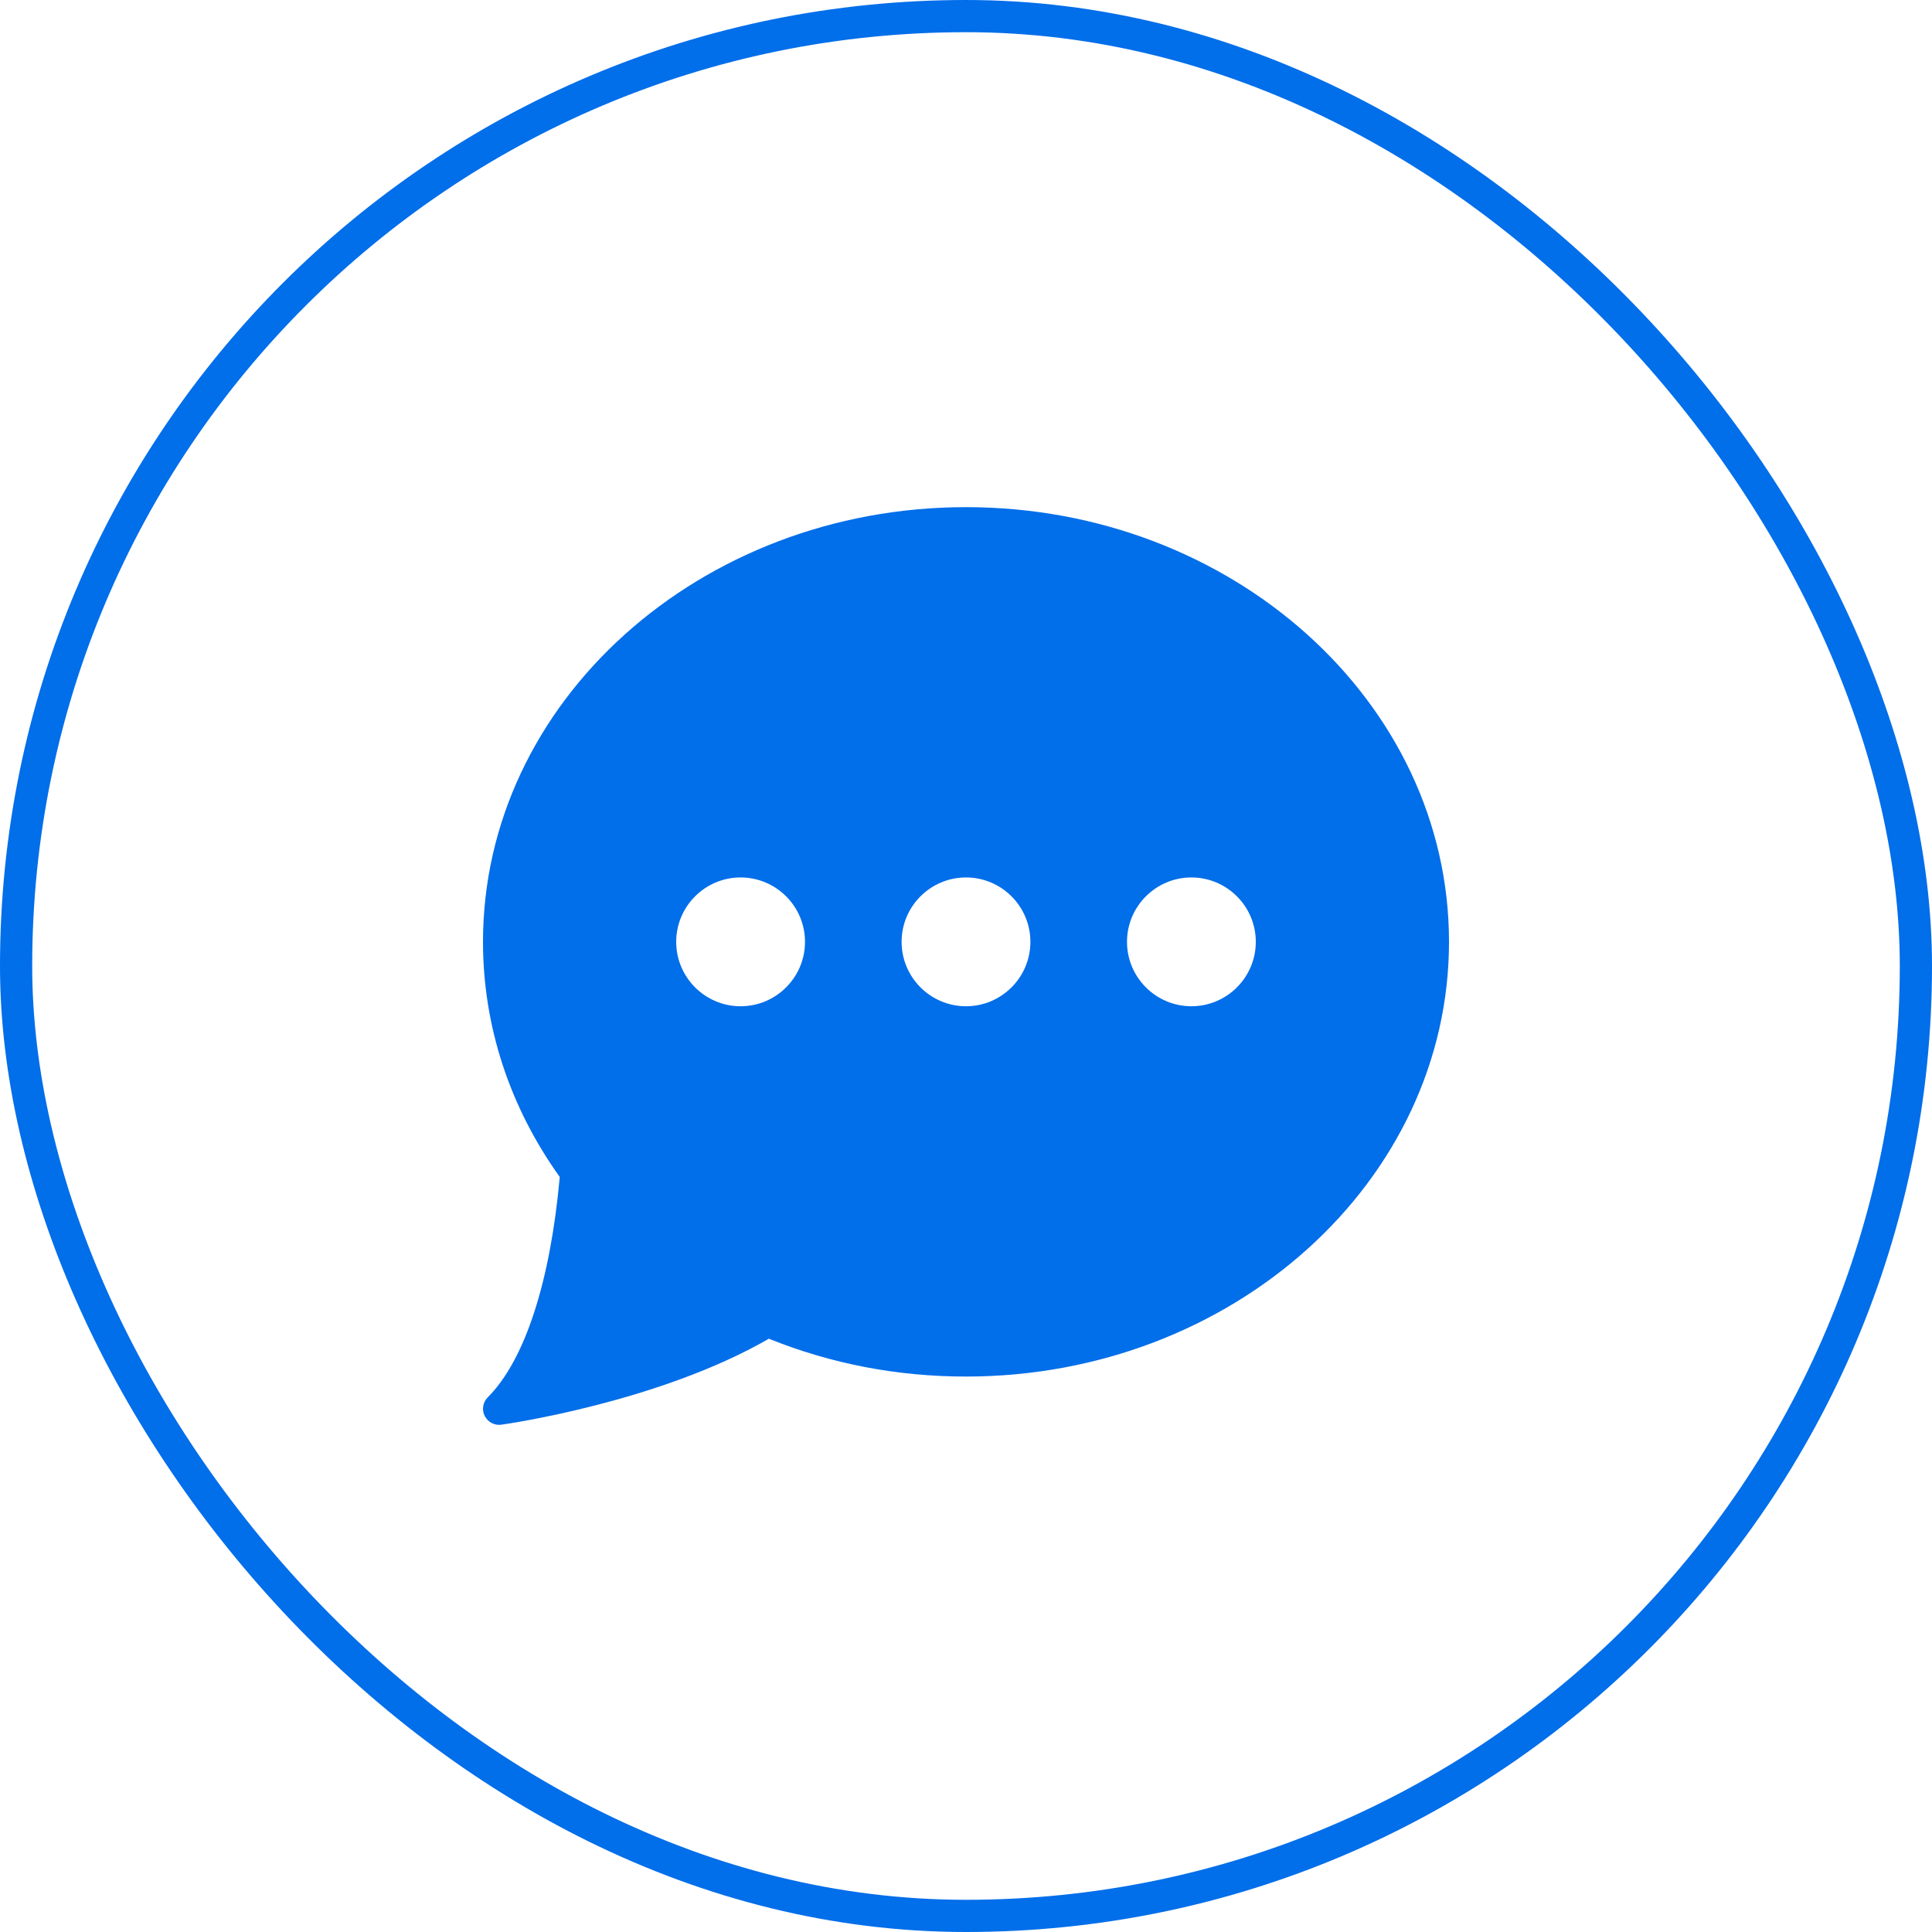 <?xml version="1.0" encoding="UTF-8"?> <svg xmlns="http://www.w3.org/2000/svg" width="60" height="60" viewBox="0 0 60 60" fill="none"><rect x="0.5" y="0.5" width="59" height="59" rx="29.5" stroke="#016EEA"></rect><g clip-path="url(#clip0_59_41)"><path d="M30 15.75C21.729 15.75 15 21.806 15 29.25C15 31.852 15.823 34.373 17.384 36.552C17.088 39.821 16.297 42.247 15.146 43.397C15.072 43.471 15.024 43.566 15.007 43.67C14.99 43.773 15.006 43.879 15.053 43.973C15.1 44.067 15.175 44.143 15.267 44.192C15.36 44.241 15.466 44.26 15.569 44.245C15.772 44.217 20.476 43.539 23.878 41.575C25.811 42.355 27.869 42.75 30 42.75C38.271 42.75 45 36.694 45 29.25C45 21.806 38.271 15.75 30 15.75ZM23 31.25C21.897 31.25 21 30.353 21 29.25C21 28.147 21.897 27.25 23 27.25C24.103 27.25 25 28.147 25 29.25C25 30.353 24.103 31.25 23 31.25ZM30 31.25C28.897 31.25 28 30.353 28 29.25C28 28.147 28.897 27.25 30 27.25C31.103 27.25 32 28.147 32 29.25C32 30.353 31.103 31.25 30 31.25ZM37 31.25C35.897 31.25 35 30.353 35 29.25C35 28.147 35.897 27.25 37 27.25C38.103 27.25 39 28.147 39 29.25C39 30.353 38.103 31.25 37 31.25Z" fill="#016EEA"></path></g><defs><clipPath id="clip0_59_41"><rect width="30" height="30" fill="white" transform="translate(15 15)"></rect></clipPath></defs></svg> 
